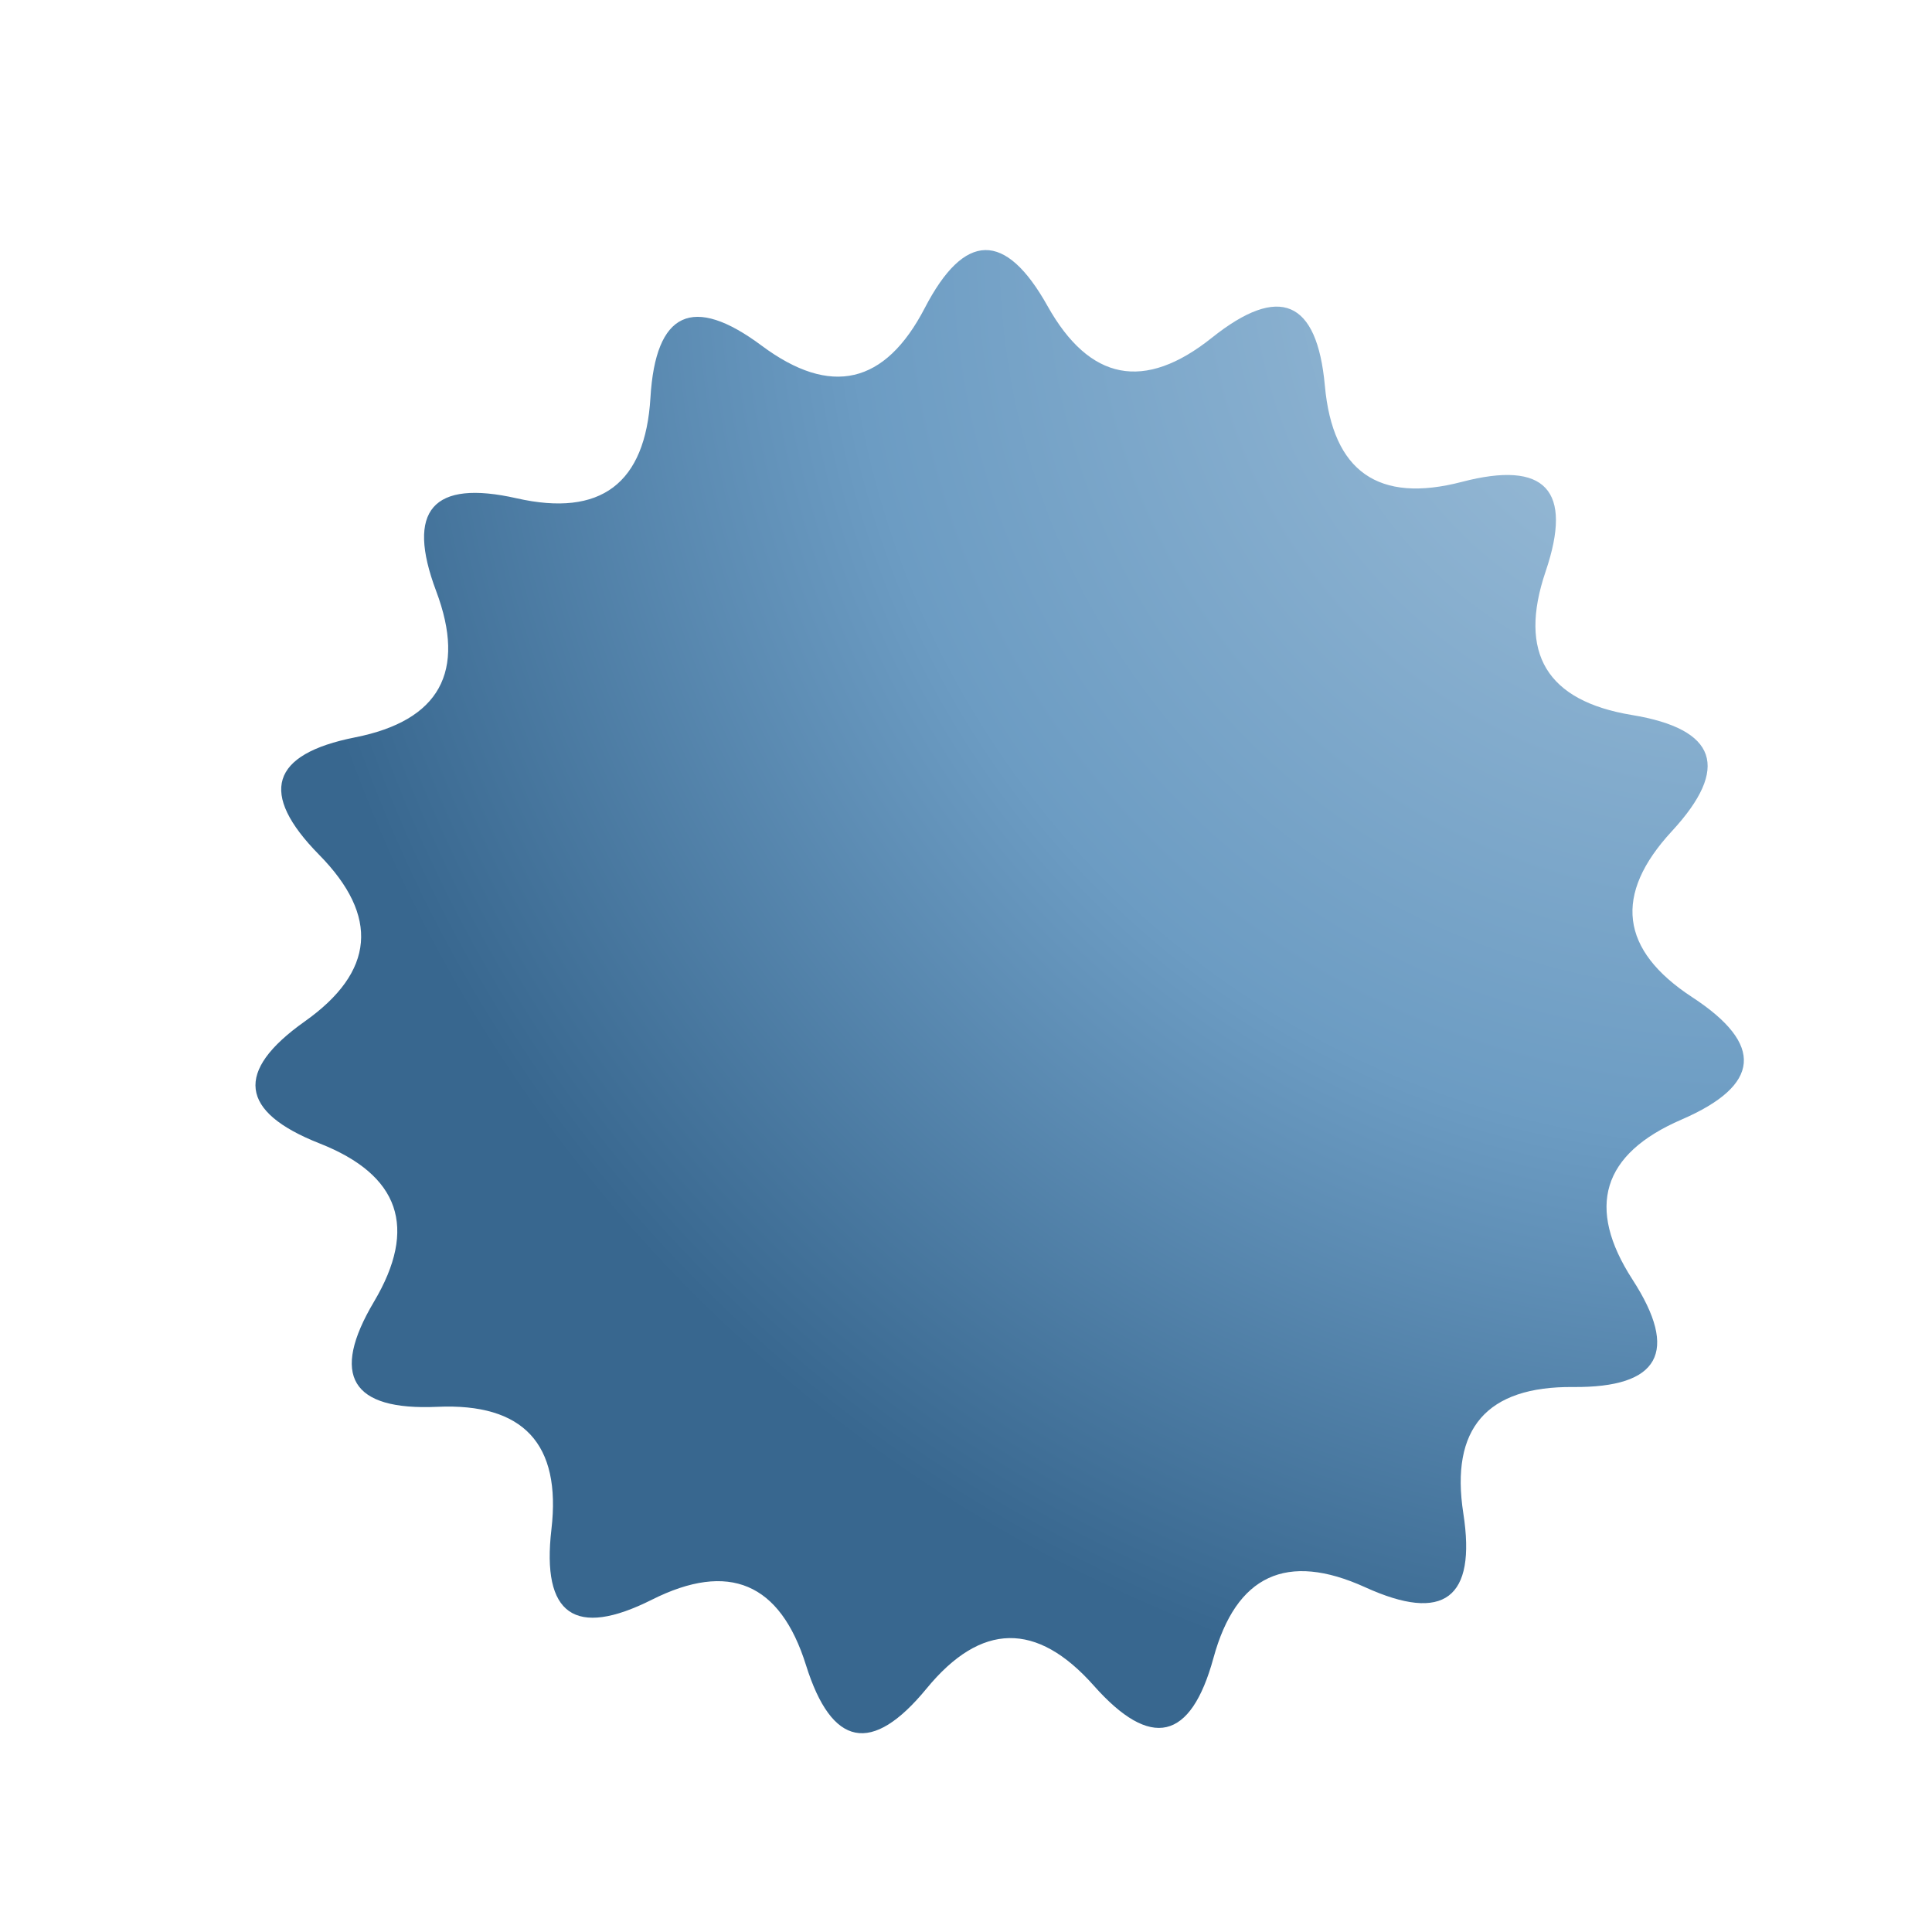 <?xml version="1.0" encoding="UTF-8"?><!-- Generator: xmCHART 5.0.11 - https://www.x2max.com --><svg width="120px" height="120px" viewBox="0 0 120 120" version="1.1" baseProfile="full" xmlns="http://www.w3.org/2000/svg" xmlns:xlink="http://www.w3.org/1999/xlink" xmlns:ev="http://www.w3.org/2001/xml-events"><defs><clipPath id="clip_path_1"><rect width="120" height="120"/></clipPath><radialGradient id="gradient_1" cx="106.29" cy="13.54" r="92.42" gradientUnits="userSpaceOnUse" gradientTransform="matrix(1 0 0 .997 0 .045)"><stop offset=".2" style="stop-color:#92b6d3"/><stop offset=".6" style="stop-color:#6c9cc3"/><stop offset="1" style="stop-color:#38678f"/></radialGradient><filter id="effect_1" filterUnits="userSpaceOnUse" color-interpolation-filters="sRGB"><feColorMatrix type="matrix" values="0 0 0 .533 0 0 0 0 .533 0 0 0 0 .533 0 0 0 0 .667 0" result="result_1"/><feGaussianBlur in="result_1" stdDeviation="2.5" result="result_2"/><feOffset in="result_2" dx="2" dy="2" result="result_3"/><feMerge><feMergeNode in="result_3"/><feMergeNode in="SourceGraphic"/></feMerge></filter></defs><g style="clip-path:url(#clip_path_1)"><path id="elem_1" d="M38.49 97.36Q31.32 100.96 32.25 92.99T25.16 85.38T21.23 78.85T17.85 69.02T16.92 61.45T17.82 51.09T20.05 43.8T25.09 34.71T30.09 28.95T38.4 22.7T45.31 19.47T55.44 17.13T63.06 17T73.27 18.98T80.29 21.96T88.8 27.93T94 33.5T99.36 42.41T101.84 49.63T103.11 59.94T102.44 67.54T99.4 77.48T95.71 84.15T88.89 92T82.8 96.59T73.37 100.98T65.94 102.7T55.55 102.88V102.88Q50.46 109.08 48.06 101.42T38.49 97.36Z" style="fill:url(#gradient_1);filter:url(#effect_1)"/></g></svg>